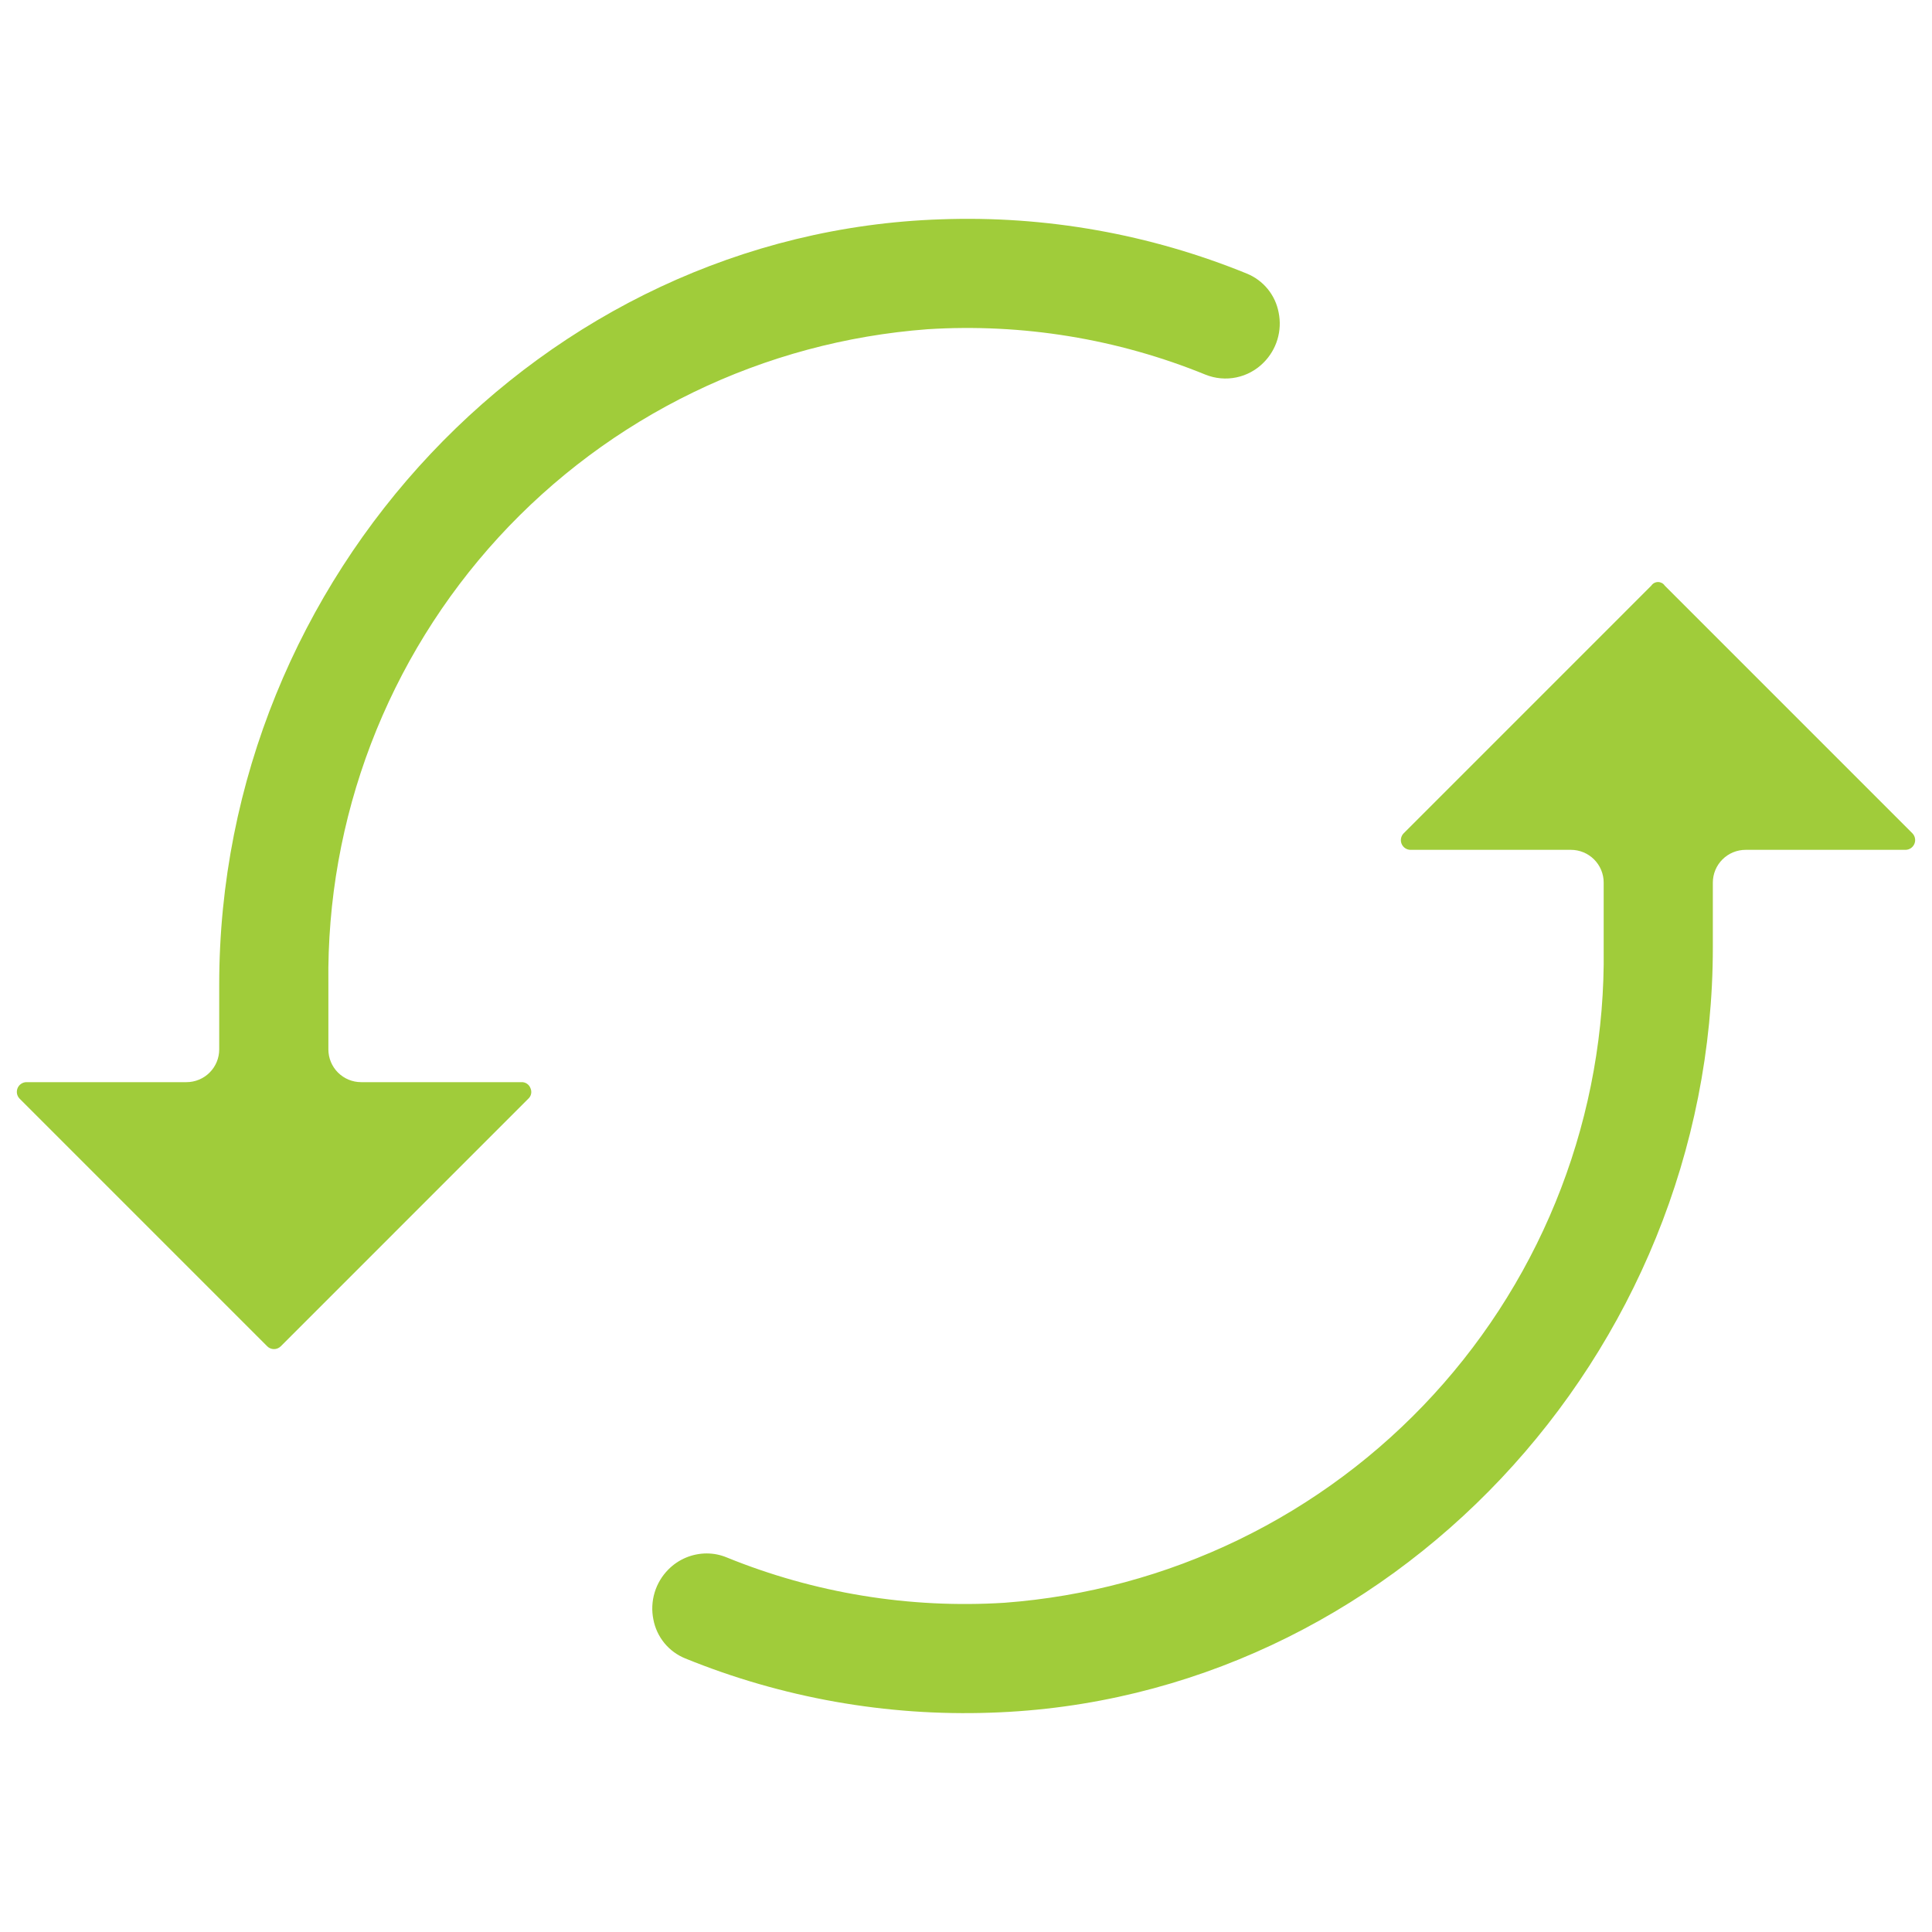 <svg xmlns="http://www.w3.org/2000/svg" xmlns:xlink="http://www.w3.org/1999/xlink" width="36" zoomAndPan="magnify" viewBox="0 0 750 750" height="36" preserveAspectRatio="xMidYMid meet" version="1.0"><defs><clipPath id="311c87d94f"><path d="M 6.488 84 L 743.738 84 L 743.738 666 L 6.488 666 Z M 6.488 84 " clip-rule="nonzero"/></clipPath></defs><g clip-path="url(#311c87d94f)"><path fill="#a0cc3a" d="M 205.922 422.422 C 206.078 422.766 206.18 423.121 206.223 423.496 C 206.266 423.867 206.25 424.238 206.176 424.605 C 206.102 424.973 205.969 425.32 205.785 425.648 C 205.602 425.977 205.371 426.266 205.094 426.52 L 108.988 522.637 C 108.637 522.984 108.234 523.254 107.777 523.441 C 107.32 523.629 106.844 523.723 106.352 523.719 C 105.855 523.719 105.383 523.621 104.926 523.434 C 104.473 523.242 104.07 522.969 103.723 522.621 L 7.633 426.52 C 7.371 426.254 7.152 425.957 6.977 425.629 C 6.801 425.301 6.68 424.953 6.605 424.586 C 6.535 424.223 6.52 423.852 6.555 423.48 C 6.594 423.109 6.684 422.754 6.828 422.41 C 6.969 422.066 7.16 421.75 7.398 421.461 C 7.633 421.176 7.91 420.926 8.219 420.723 C 8.527 420.516 8.863 420.359 9.219 420.25 C 9.578 420.141 9.941 420.09 10.312 420.09 L 72.387 420.09 C 73.223 420.09 74.047 420.008 74.867 419.844 C 75.684 419.68 76.48 419.441 77.25 419.121 C 78.023 418.801 78.754 418.41 79.449 417.945 C 80.145 417.48 80.785 416.953 81.375 416.363 C 81.965 415.773 82.492 415.133 82.957 414.438 C 83.418 413.746 83.812 413.012 84.133 412.242 C 84.449 411.469 84.691 410.676 84.855 409.855 C 85.02 409.039 85.098 408.211 85.098 407.375 L 85.098 382.258 C 85.098 223.496 210.82 90.211 365.344 85.137 C 375.465 84.773 385.578 84.941 395.68 85.648 C 405.781 86.355 415.82 87.598 425.789 89.367 C 435.762 91.137 445.609 93.43 455.34 96.242 C 465.066 99.055 474.621 102.375 483.996 106.199 C 485.578 106.84 487.055 107.664 488.426 108.676 C 489.801 109.688 491.027 110.852 492.109 112.168 C 493.188 113.488 494.09 114.922 494.809 116.465 C 495.527 118.012 496.047 119.621 496.363 121.297 C 496.719 123.031 496.859 124.785 496.781 126.555 C 496.703 128.324 496.41 130.059 495.902 131.758 C 495.395 133.453 494.688 135.062 493.777 136.586 C 492.871 138.105 491.789 139.492 490.535 140.746 C 489.82 141.473 489.055 142.141 488.242 142.754 C 487.426 143.371 486.57 143.918 485.676 144.406 C 484.781 144.895 483.855 145.316 482.898 145.668 C 481.941 146.016 480.965 146.297 479.965 146.504 C 478.969 146.711 477.957 146.848 476.941 146.906 C 475.922 146.965 474.906 146.949 473.891 146.859 C 472.875 146.77 471.871 146.605 470.879 146.367 C 469.891 146.129 468.922 145.82 467.973 145.441 C 459.453 141.965 450.766 138.98 441.906 136.488 C 433.051 133.992 424.082 132.004 415 130.523 C 405.918 129.039 396.781 128.07 387.594 127.617 C 378.402 127.164 369.215 127.227 360.031 127.809 C 356.094 128.105 352.164 128.492 348.242 128.973 C 344.324 129.453 340.418 130.023 336.523 130.691 C 332.629 131.355 328.754 132.109 324.898 132.957 C 321.039 133.805 317.203 134.742 313.391 135.77 C 309.578 136.797 305.789 137.914 302.027 139.121 C 298.27 140.324 294.539 141.621 290.836 143.004 C 287.137 144.383 283.473 145.852 279.844 147.406 C 276.211 148.965 272.621 150.602 269.066 152.328 C 265.512 154.051 262.004 155.859 258.535 157.746 C 255.066 159.637 251.645 161.609 248.27 163.66 C 244.895 165.711 241.57 167.84 238.293 170.047 C 235.02 172.254 231.801 174.539 228.633 176.898 C 225.465 179.258 222.355 181.691 219.301 184.199 C 216.25 186.703 213.258 189.281 210.328 191.93 C 207.395 194.574 204.531 197.289 201.727 200.074 C 198.922 202.855 196.188 205.703 193.52 208.613 C 190.852 211.523 188.25 214.496 185.723 217.531 C 183.195 220.566 180.738 223.656 178.355 226.809 C 175.973 229.957 173.664 233.16 171.434 236.418 C 169.203 239.68 167.047 242.988 164.973 246.348 C 162.895 249.707 160.902 253.113 158.984 256.566 C 157.07 260.023 155.238 263.52 153.488 267.059 C 151.738 270.602 150.07 274.18 148.488 277.801 C 146.906 281.418 145.414 285.074 144.004 288.762 C 142.594 292.453 141.273 296.172 140.039 299.926 C 138.805 303.676 137.66 307.453 136.602 311.262 C 135.547 315.066 134.582 318.895 133.707 322.746 C 132.832 326.598 132.047 330.469 131.355 334.355 C 130.66 338.242 130.062 342.148 129.551 346.062 C 129.043 349.98 128.625 353.906 128.305 357.844 C 127.98 361.777 127.75 365.719 127.609 369.668 C 127.473 373.613 127.426 377.562 127.477 381.512 L 127.477 407.375 C 127.477 408.211 127.559 409.039 127.719 409.855 C 127.883 410.676 128.125 411.469 128.445 412.242 C 128.766 413.012 129.156 413.746 129.621 414.438 C 130.082 415.133 130.609 415.773 131.199 416.363 C 131.789 416.953 132.434 417.48 133.125 417.945 C 133.82 418.41 134.555 418.801 135.324 419.121 C 136.094 419.441 136.891 419.68 137.707 419.844 C 138.527 420.008 139.355 420.09 140.188 420.09 L 202.43 420.09 C 202.805 420.074 203.176 420.117 203.539 420.219 C 203.902 420.32 204.242 420.477 204.555 420.688 C 204.871 420.895 205.145 421.148 205.375 421.445 C 205.609 421.742 205.793 422.066 205.922 422.422 Z M 742.344 323.445 L 646.27 227.359 C 646.125 227.145 645.957 226.945 645.766 226.77 C 645.574 226.594 645.363 226.445 645.137 226.32 C 644.906 226.199 644.664 226.105 644.414 226.039 C 644.16 225.977 643.906 225.945 643.645 225.945 C 643.387 225.945 643.129 225.977 642.875 226.039 C 642.625 226.105 642.383 226.199 642.156 226.32 C 641.926 226.445 641.715 226.594 641.523 226.77 C 641.332 226.945 641.164 227.145 641.02 227.359 L 544.914 323.477 C 544.652 323.742 544.434 324.035 544.258 324.363 C 544.082 324.695 543.961 325.039 543.887 325.406 C 543.816 325.77 543.797 326.137 543.832 326.508 C 543.871 326.879 543.961 327.238 544.102 327.582 C 544.246 327.926 544.434 328.242 544.672 328.527 C 544.906 328.816 545.18 329.062 545.488 329.27 C 545.797 329.477 546.133 329.637 546.488 329.742 C 546.844 329.852 547.207 329.906 547.578 329.906 L 609.836 329.906 C 610.672 329.906 611.496 329.988 612.316 330.152 C 613.133 330.316 613.93 330.555 614.699 330.875 C 615.473 331.195 616.203 331.586 616.898 332.051 C 617.594 332.516 618.234 333.043 618.824 333.633 C 619.414 334.223 619.941 334.863 620.406 335.559 C 620.867 336.254 621.262 336.984 621.582 337.754 C 621.898 338.527 622.141 339.32 622.305 340.141 C 622.469 340.957 622.547 341.785 622.547 342.621 L 622.547 368.484 C 622.598 372.434 622.551 376.383 622.414 380.328 C 622.277 384.277 622.047 388.219 621.723 392.152 C 621.398 396.09 620.98 400.016 620.473 403.934 C 619.965 407.852 619.363 411.754 618.668 415.641 C 617.977 419.527 617.191 423.398 616.316 427.25 C 615.441 431.102 614.477 434.93 613.422 438.734 C 612.367 442.543 611.219 446.32 609.988 450.074 C 608.754 453.824 607.43 457.547 606.023 461.234 C 604.613 464.926 603.117 468.578 601.535 472.199 C 599.953 475.816 598.289 479.395 596.539 482.938 C 594.785 486.477 592.953 489.977 591.039 493.43 C 589.125 496.883 587.129 500.289 585.051 503.648 C 582.977 507.012 580.824 510.32 578.59 513.578 C 576.359 516.836 574.051 520.039 571.668 523.191 C 569.285 526.34 566.832 529.434 564.301 532.465 C 561.773 535.5 559.176 538.473 556.504 541.383 C 553.836 544.297 551.102 547.141 548.297 549.926 C 545.496 552.707 542.629 555.422 539.695 558.07 C 536.766 560.715 533.773 563.293 530.723 565.801 C 527.668 568.305 524.559 570.738 521.391 573.098 C 518.227 575.457 515.004 577.742 511.73 579.949 C 508.453 582.156 505.129 584.285 501.754 586.34 C 498.379 588.391 494.957 590.359 491.488 592.25 C 488.02 594.141 484.512 595.945 480.957 597.672 C 477.402 599.395 473.812 601.035 470.184 602.59 C 466.551 604.145 462.887 605.613 459.188 606.996 C 455.488 608.379 451.758 609.672 447.996 610.879 C 444.234 612.082 440.449 613.199 436.633 614.23 C 432.82 615.258 428.984 616.195 425.129 617.039 C 421.27 617.887 417.395 618.645 413.5 619.309 C 409.609 619.973 405.699 620.543 401.781 621.023 C 397.859 621.504 393.93 621.891 389.992 622.188 C 380.809 622.766 371.621 622.828 362.43 622.375 C 353.238 621.918 344.102 620.949 335.016 619.465 C 325.934 617.984 316.965 615.996 308.105 613.504 C 299.246 611.012 290.555 608.027 282.031 604.559 C 279.555 603.547 276.977 603.043 274.301 603.043 C 272.926 603.047 271.559 603.188 270.211 603.461 C 268.859 603.734 267.547 604.137 266.277 604.668 C 265.008 605.199 263.801 605.852 262.656 606.621 C 261.516 607.391 260.457 608.266 259.488 609.242 C 258.234 610.496 257.156 611.883 256.246 613.406 C 255.34 614.926 254.629 616.535 254.121 618.23 C 253.609 619.93 253.316 621.664 253.234 623.434 C 253.152 625.203 253.289 626.957 253.645 628.691 C 253.961 630.367 254.477 631.98 255.199 633.523 C 255.918 635.07 256.82 636.504 257.898 637.824 C 258.98 639.141 260.207 640.309 261.578 641.32 C 262.953 642.332 264.43 643.156 266.008 643.797 C 275.391 647.613 284.941 650.926 294.672 653.734 C 304.402 656.543 314.25 658.836 324.223 660.605 C 334.191 662.375 344.227 663.613 354.328 664.328 C 364.43 665.039 374.543 665.215 384.664 664.859 C 539.203 659.785 664.922 526.5 664.922 367.738 L 664.922 342.621 C 664.926 341.785 665.004 340.957 665.168 340.141 C 665.332 339.32 665.574 338.527 665.891 337.754 C 666.211 336.984 666.605 336.254 667.066 335.559 C 667.531 334.863 668.059 334.223 668.648 333.633 C 669.238 333.043 669.879 332.516 670.574 332.051 C 671.27 331.586 672 331.195 672.773 330.875 C 673.543 330.555 674.34 330.316 675.156 330.152 C 675.977 329.988 676.801 329.906 677.637 329.906 L 739.66 329.906 C 740.035 329.91 740.402 329.855 740.762 329.75 C 741.121 329.641 741.457 329.484 741.77 329.273 C 742.082 329.066 742.359 328.82 742.598 328.527 C 742.836 328.238 743.023 327.922 743.168 327.574 C 743.312 327.227 743.402 326.867 743.441 326.496 C 743.477 326.121 743.457 325.75 743.383 325.383 C 743.312 325.016 743.184 324.668 743.008 324.336 C 742.828 324.004 742.609 323.707 742.344 323.445 Z M 742.344 323.445 " fill-opacity="1" fill-rule="nonzero"/></g></svg>